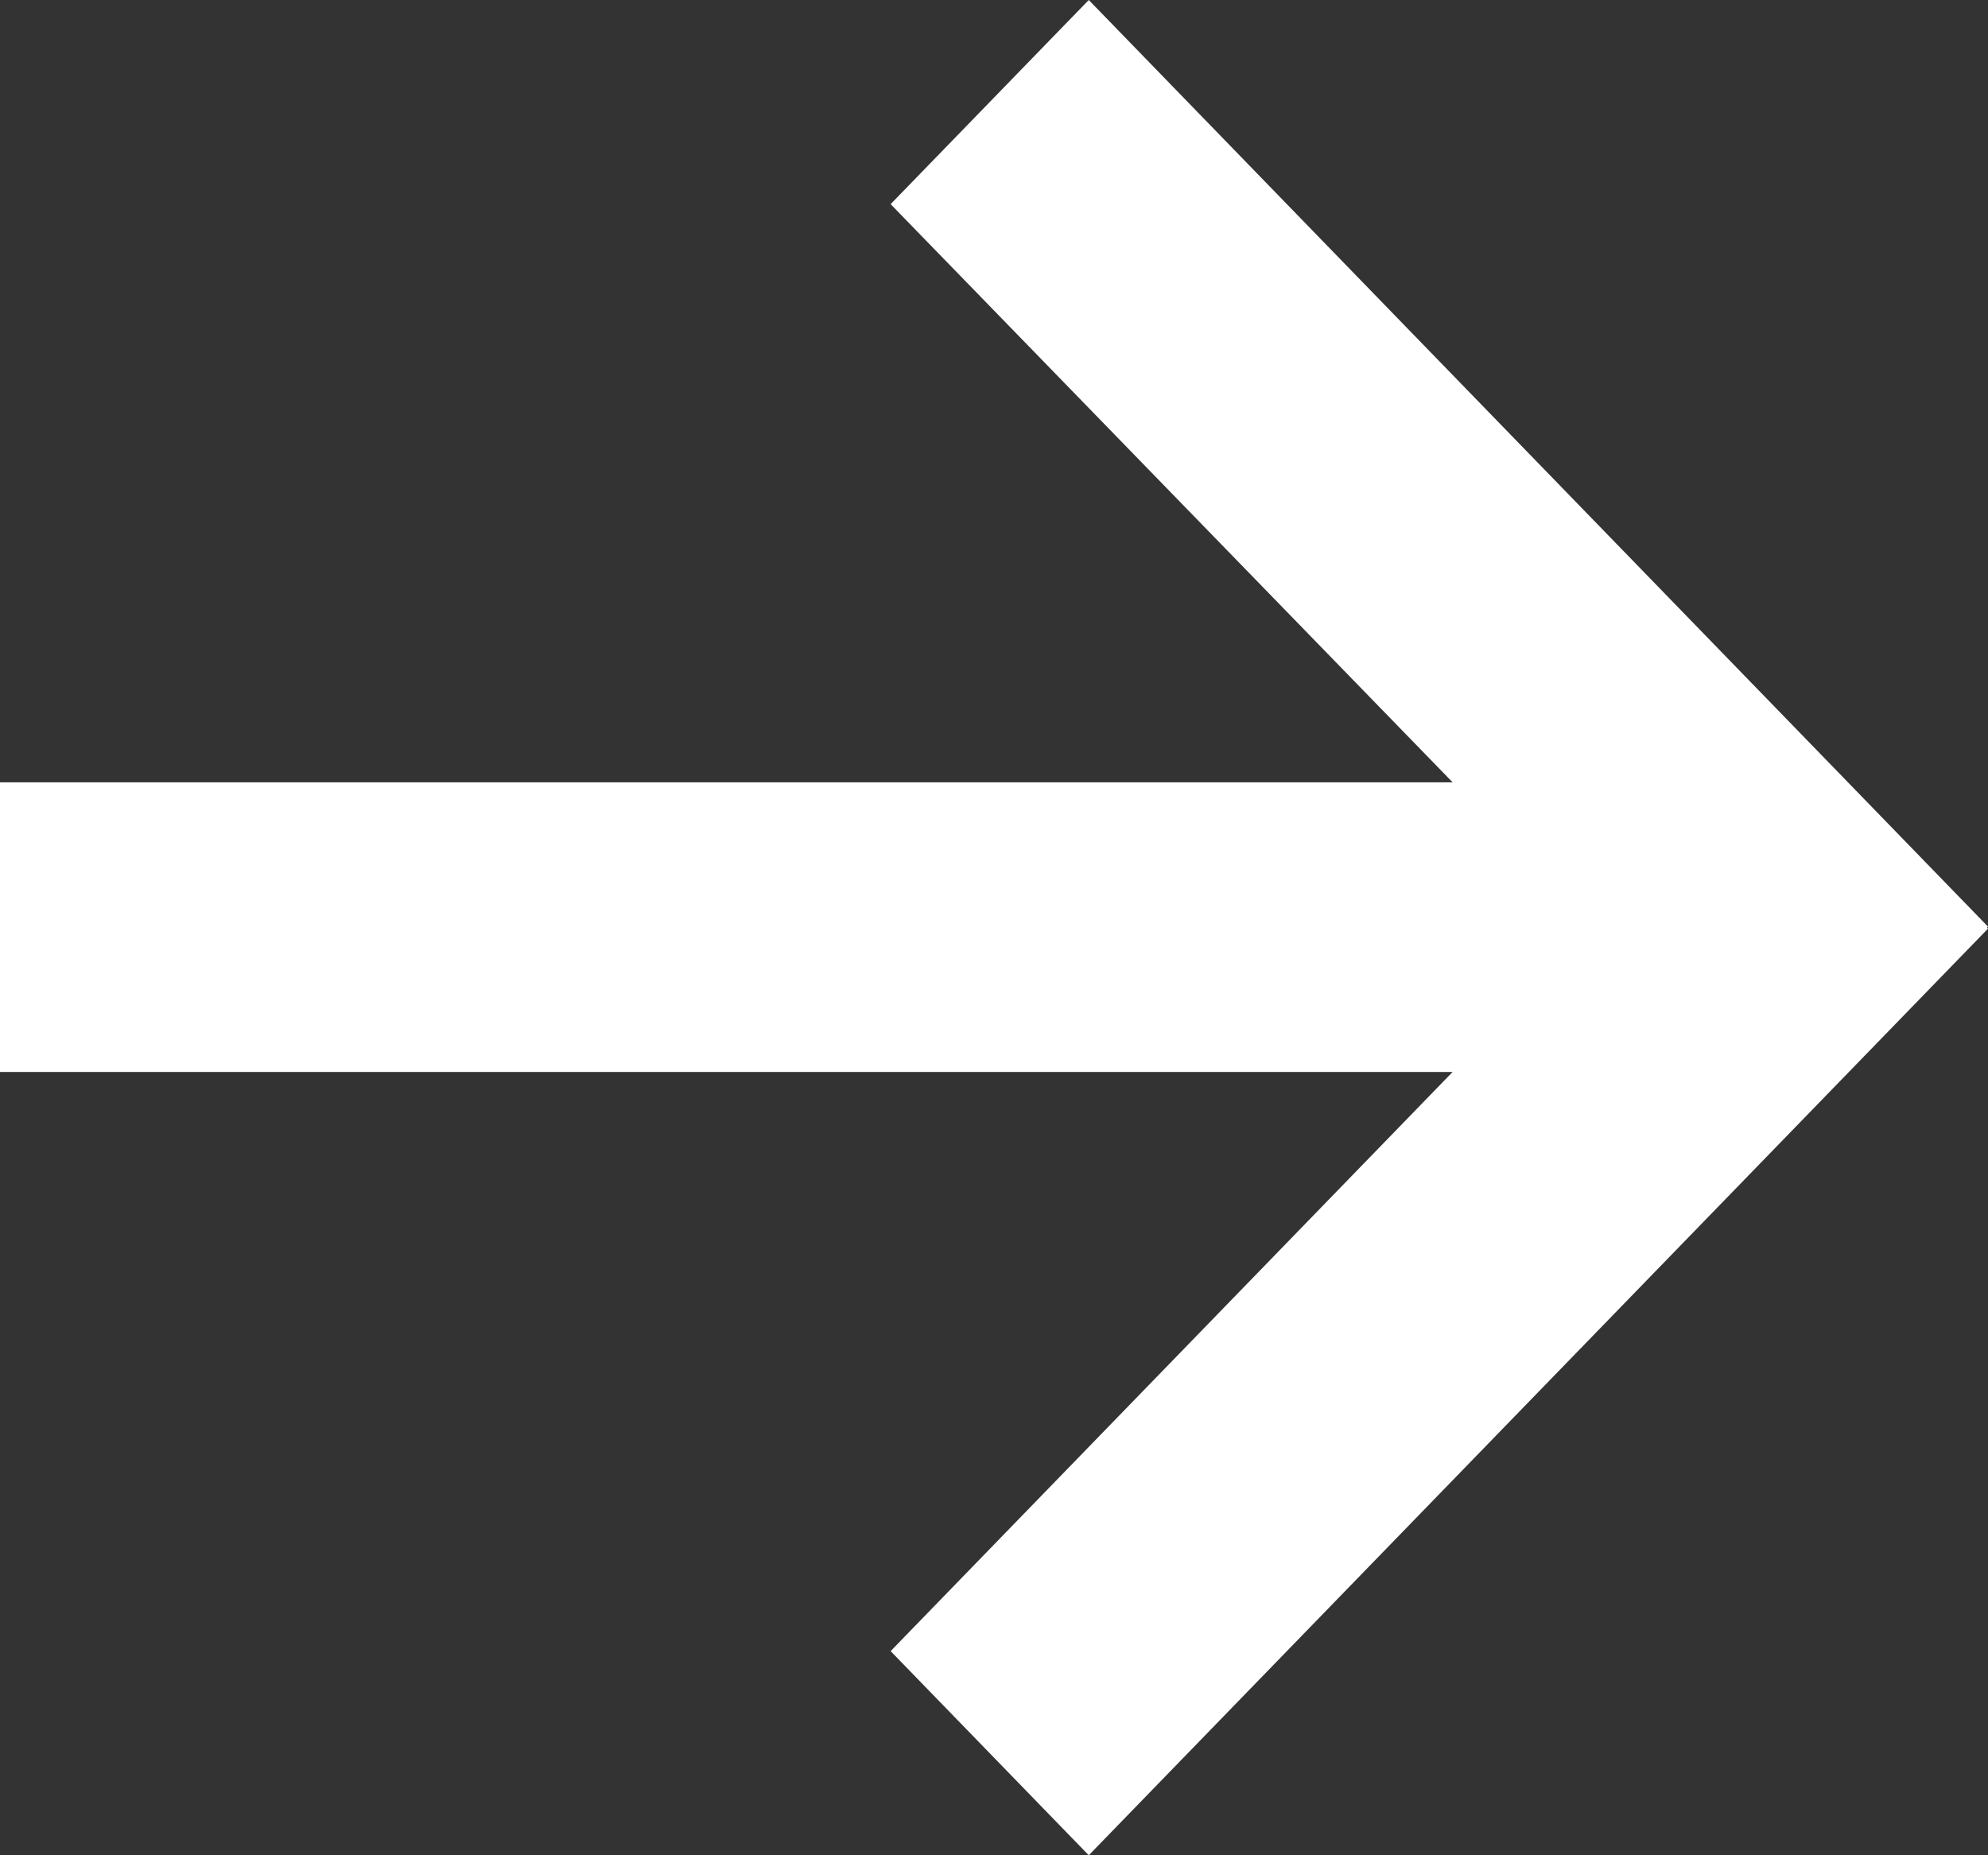 <?xml version="1.0" encoding="UTF-8"?> <svg xmlns="http://www.w3.org/2000/svg" width="30" height="28" viewBox="0 0 30 28" fill="none"><rect x="0" y="0" width="30" height="28" fill="#333333" stroke="none"/> <path d="M30 13.985L16.43 0L13.44 3.081L21.921 11.807H0V16.178H21.921L13.44 24.919L16.43 28L30 14.015L29.986 14L30 13.985Z" fill="white"></path> </svg> 